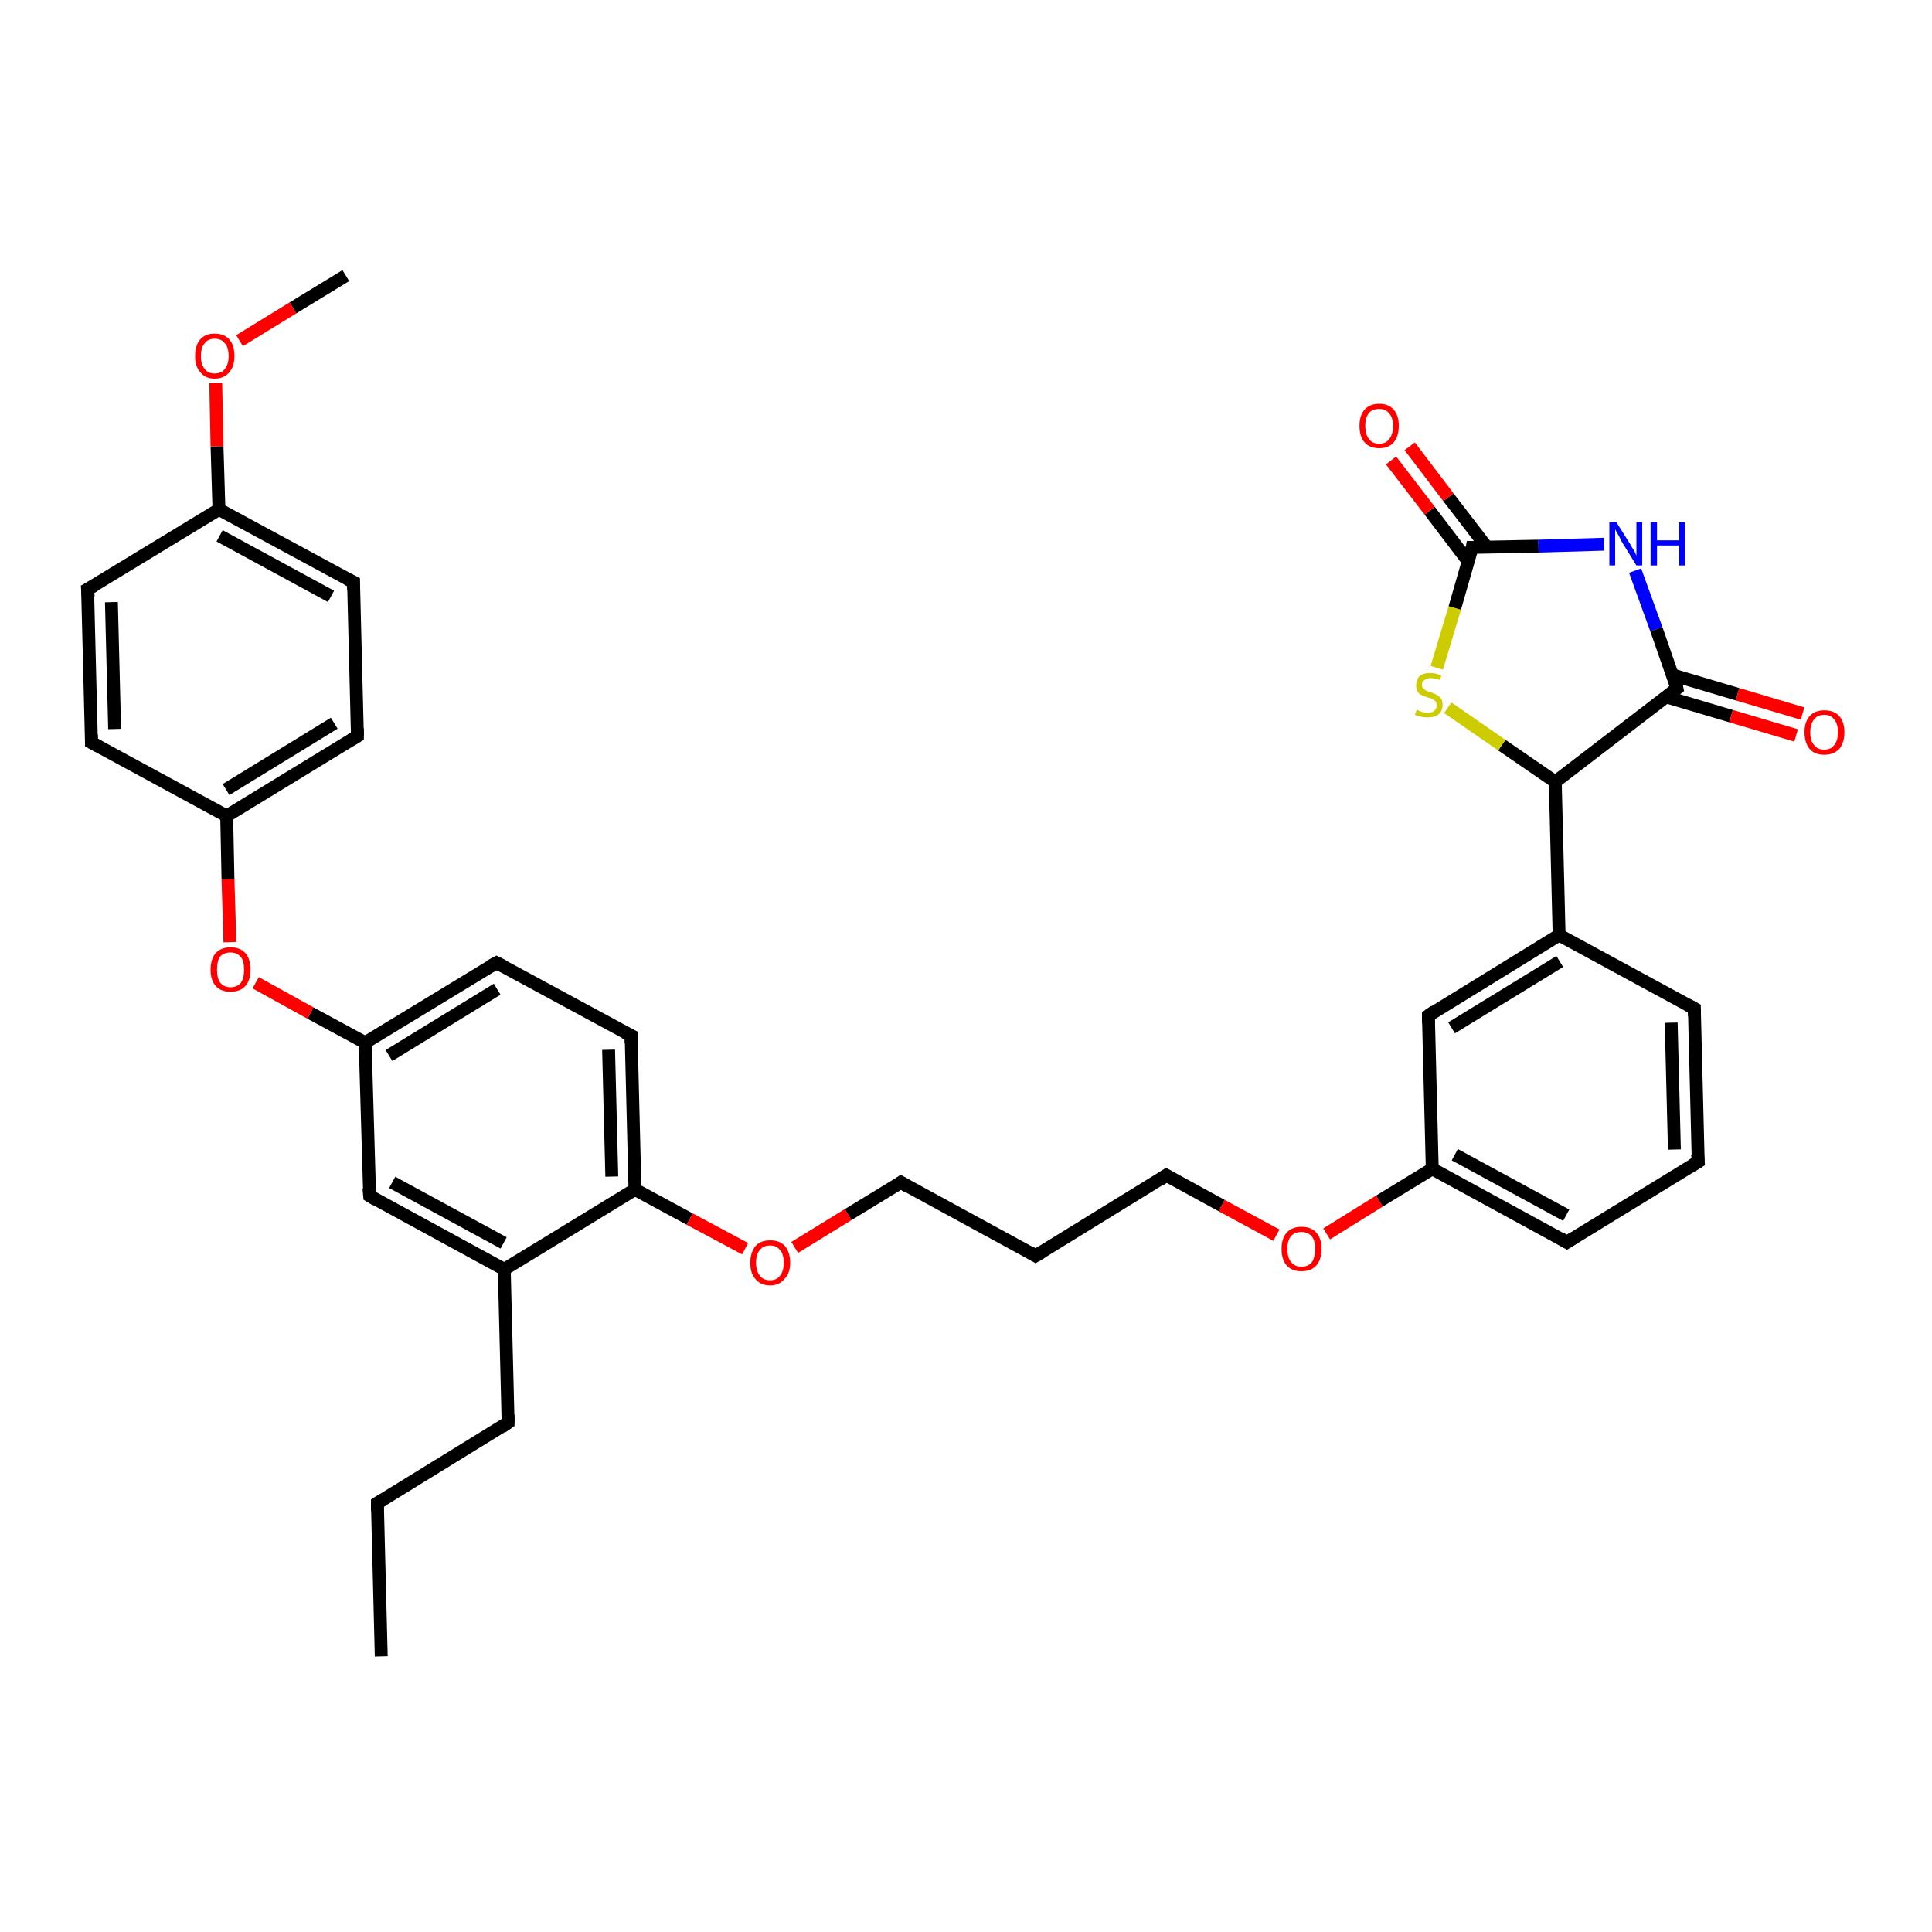<?xml version='1.0' encoding='iso-8859-1'?>
<svg version='1.1' baseProfile='full'
              xmlns='http://www.w3.org/2000/svg'
                      xmlns:rdkit='http://www.rdkit.org/xml'
                      xmlns:xlink='http://www.w3.org/1999/xlink'
                  xml:space='preserve'
width='300px' height='300px' viewBox='0 0 300 300'>
<!-- END OF HEADER -->
<rect style='opacity:1.0;fill:#FFFFFF;stroke:none' width='300.0' height='300.0' x='0.0' y='0.0'> </rect>
<path class='bond-0 atom-0 atom-1' d='M 59.2,257.2 L 58.6,233.4' style='fill:none;fill-rule:evenodd;stroke:#000000;stroke-width:2.0px;stroke-linecap:butt;stroke-linejoin:miter;stroke-opacity:1' />
<path class='bond-1 atom-1 atom-2' d='M 58.6,233.4 L 78.9,220.9' style='fill:none;fill-rule:evenodd;stroke:#000000;stroke-width:2.0px;stroke-linecap:butt;stroke-linejoin:miter;stroke-opacity:1' />
<path class='bond-2 atom-2 atom-3' d='M 78.9,220.9 L 78.3,197.1' style='fill:none;fill-rule:evenodd;stroke:#000000;stroke-width:2.0px;stroke-linecap:butt;stroke-linejoin:miter;stroke-opacity:1' />
<path class='bond-3 atom-3 atom-4' d='M 78.3,197.1 L 57.4,185.7' style='fill:none;fill-rule:evenodd;stroke:#000000;stroke-width:2.0px;stroke-linecap:butt;stroke-linejoin:miter;stroke-opacity:1' />
<path class='bond-3 atom-3 atom-4' d='M 78.2,193.0 L 60.9,183.6' style='fill:none;fill-rule:evenodd;stroke:#000000;stroke-width:2.0px;stroke-linecap:butt;stroke-linejoin:miter;stroke-opacity:1' />
<path class='bond-4 atom-4 atom-5' d='M 57.4,185.7 L 56.7,161.9' style='fill:none;fill-rule:evenodd;stroke:#000000;stroke-width:2.0px;stroke-linecap:butt;stroke-linejoin:miter;stroke-opacity:1' />
<path class='bond-5 atom-5 atom-6' d='M 56.7,161.9 L 48.2,157.3' style='fill:none;fill-rule:evenodd;stroke:#000000;stroke-width:2.0px;stroke-linecap:butt;stroke-linejoin:miter;stroke-opacity:1' />
<path class='bond-5 atom-5 atom-6' d='M 48.2,157.3 L 39.7,152.6' style='fill:none;fill-rule:evenodd;stroke:#FF0000;stroke-width:2.0px;stroke-linecap:butt;stroke-linejoin:miter;stroke-opacity:1' />
<path class='bond-6 atom-6 atom-7' d='M 35.7,146.3 L 35.4,136.5' style='fill:none;fill-rule:evenodd;stroke:#FF0000;stroke-width:2.0px;stroke-linecap:butt;stroke-linejoin:miter;stroke-opacity:1' />
<path class='bond-6 atom-6 atom-7' d='M 35.4,136.5 L 35.2,126.7' style='fill:none;fill-rule:evenodd;stroke:#000000;stroke-width:2.0px;stroke-linecap:butt;stroke-linejoin:miter;stroke-opacity:1' />
<path class='bond-7 atom-7 atom-8' d='M 35.2,126.7 L 55.5,114.3' style='fill:none;fill-rule:evenodd;stroke:#000000;stroke-width:2.0px;stroke-linecap:butt;stroke-linejoin:miter;stroke-opacity:1' />
<path class='bond-7 atom-7 atom-8' d='M 35.1,122.6 L 51.9,112.3' style='fill:none;fill-rule:evenodd;stroke:#000000;stroke-width:2.0px;stroke-linecap:butt;stroke-linejoin:miter;stroke-opacity:1' />
<path class='bond-8 atom-8 atom-9' d='M 55.5,114.3 L 54.9,90.4' style='fill:none;fill-rule:evenodd;stroke:#000000;stroke-width:2.0px;stroke-linecap:butt;stroke-linejoin:miter;stroke-opacity:1' />
<path class='bond-9 atom-9 atom-10' d='M 54.9,90.4 L 34.0,79.1' style='fill:none;fill-rule:evenodd;stroke:#000000;stroke-width:2.0px;stroke-linecap:butt;stroke-linejoin:miter;stroke-opacity:1' />
<path class='bond-9 atom-9 atom-10' d='M 51.4,92.6 L 34.1,83.2' style='fill:none;fill-rule:evenodd;stroke:#000000;stroke-width:2.0px;stroke-linecap:butt;stroke-linejoin:miter;stroke-opacity:1' />
<path class='bond-10 atom-10 atom-11' d='M 34.0,79.1 L 33.7,69.3' style='fill:none;fill-rule:evenodd;stroke:#000000;stroke-width:2.0px;stroke-linecap:butt;stroke-linejoin:miter;stroke-opacity:1' />
<path class='bond-10 atom-10 atom-11' d='M 33.7,69.3 L 33.5,59.5' style='fill:none;fill-rule:evenodd;stroke:#FF0000;stroke-width:2.0px;stroke-linecap:butt;stroke-linejoin:miter;stroke-opacity:1' />
<path class='bond-11 atom-11 atom-12' d='M 37.2,52.9 L 45.5,47.8' style='fill:none;fill-rule:evenodd;stroke:#FF0000;stroke-width:2.0px;stroke-linecap:butt;stroke-linejoin:miter;stroke-opacity:1' />
<path class='bond-11 atom-11 atom-12' d='M 45.5,47.8 L 53.7,42.8' style='fill:none;fill-rule:evenodd;stroke:#000000;stroke-width:2.0px;stroke-linecap:butt;stroke-linejoin:miter;stroke-opacity:1' />
<path class='bond-12 atom-10 atom-13' d='M 34.0,79.1 L 13.6,91.5' style='fill:none;fill-rule:evenodd;stroke:#000000;stroke-width:2.0px;stroke-linecap:butt;stroke-linejoin:miter;stroke-opacity:1' />
<path class='bond-13 atom-13 atom-14' d='M 13.6,91.5 L 14.2,115.3' style='fill:none;fill-rule:evenodd;stroke:#000000;stroke-width:2.0px;stroke-linecap:butt;stroke-linejoin:miter;stroke-opacity:1' />
<path class='bond-13 atom-13 atom-14' d='M 17.3,93.5 L 17.8,113.2' style='fill:none;fill-rule:evenodd;stroke:#000000;stroke-width:2.0px;stroke-linecap:butt;stroke-linejoin:miter;stroke-opacity:1' />
<path class='bond-14 atom-5 atom-15' d='M 56.7,161.9 L 77.1,149.5' style='fill:none;fill-rule:evenodd;stroke:#000000;stroke-width:2.0px;stroke-linecap:butt;stroke-linejoin:miter;stroke-opacity:1' />
<path class='bond-14 atom-5 atom-15' d='M 60.4,163.9 L 77.2,153.6' style='fill:none;fill-rule:evenodd;stroke:#000000;stroke-width:2.0px;stroke-linecap:butt;stroke-linejoin:miter;stroke-opacity:1' />
<path class='bond-15 atom-15 atom-16' d='M 77.1,149.5 L 98.0,160.8' style='fill:none;fill-rule:evenodd;stroke:#000000;stroke-width:2.0px;stroke-linecap:butt;stroke-linejoin:miter;stroke-opacity:1' />
<path class='bond-16 atom-16 atom-17' d='M 98.0,160.8 L 98.6,184.7' style='fill:none;fill-rule:evenodd;stroke:#000000;stroke-width:2.0px;stroke-linecap:butt;stroke-linejoin:miter;stroke-opacity:1' />
<path class='bond-16 atom-16 atom-17' d='M 94.5,163.0 L 95.0,182.7' style='fill:none;fill-rule:evenodd;stroke:#000000;stroke-width:2.0px;stroke-linecap:butt;stroke-linejoin:miter;stroke-opacity:1' />
<path class='bond-17 atom-17 atom-18' d='M 98.6,184.7 L 107.1,189.3' style='fill:none;fill-rule:evenodd;stroke:#000000;stroke-width:2.0px;stroke-linecap:butt;stroke-linejoin:miter;stroke-opacity:1' />
<path class='bond-17 atom-17 atom-18' d='M 107.1,189.3 L 115.7,193.9' style='fill:none;fill-rule:evenodd;stroke:#FF0000;stroke-width:2.0px;stroke-linecap:butt;stroke-linejoin:miter;stroke-opacity:1' />
<path class='bond-18 atom-18 atom-19' d='M 123.4,193.7 L 131.7,188.6' style='fill:none;fill-rule:evenodd;stroke:#FF0000;stroke-width:2.0px;stroke-linecap:butt;stroke-linejoin:miter;stroke-opacity:1' />
<path class='bond-18 atom-18 atom-19' d='M 131.7,188.6 L 139.9,183.6' style='fill:none;fill-rule:evenodd;stroke:#000000;stroke-width:2.0px;stroke-linecap:butt;stroke-linejoin:miter;stroke-opacity:1' />
<path class='bond-19 atom-19 atom-20' d='M 139.9,183.6 L 160.8,195.0' style='fill:none;fill-rule:evenodd;stroke:#000000;stroke-width:2.0px;stroke-linecap:butt;stroke-linejoin:miter;stroke-opacity:1' />
<path class='bond-20 atom-20 atom-21' d='M 160.8,195.0 L 181.1,182.5' style='fill:none;fill-rule:evenodd;stroke:#000000;stroke-width:2.0px;stroke-linecap:butt;stroke-linejoin:miter;stroke-opacity:1' />
<path class='bond-21 atom-21 atom-22' d='M 181.1,182.5 L 189.7,187.2' style='fill:none;fill-rule:evenodd;stroke:#000000;stroke-width:2.0px;stroke-linecap:butt;stroke-linejoin:miter;stroke-opacity:1' />
<path class='bond-21 atom-21 atom-22' d='M 189.7,187.2 L 198.2,191.8' style='fill:none;fill-rule:evenodd;stroke:#FF0000;stroke-width:2.0px;stroke-linecap:butt;stroke-linejoin:miter;stroke-opacity:1' />
<path class='bond-22 atom-22 atom-23' d='M 206.0,191.6 L 214.2,186.5' style='fill:none;fill-rule:evenodd;stroke:#FF0000;stroke-width:2.0px;stroke-linecap:butt;stroke-linejoin:miter;stroke-opacity:1' />
<path class='bond-22 atom-22 atom-23' d='M 214.2,186.5 L 222.4,181.5' style='fill:none;fill-rule:evenodd;stroke:#000000;stroke-width:2.0px;stroke-linecap:butt;stroke-linejoin:miter;stroke-opacity:1' />
<path class='bond-23 atom-23 atom-24' d='M 222.4,181.5 L 243.3,192.9' style='fill:none;fill-rule:evenodd;stroke:#000000;stroke-width:2.0px;stroke-linecap:butt;stroke-linejoin:miter;stroke-opacity:1' />
<path class='bond-23 atom-23 atom-24' d='M 225.9,179.3 L 243.2,188.7' style='fill:none;fill-rule:evenodd;stroke:#000000;stroke-width:2.0px;stroke-linecap:butt;stroke-linejoin:miter;stroke-opacity:1' />
<path class='bond-24 atom-24 atom-25' d='M 243.3,192.9 L 263.7,180.4' style='fill:none;fill-rule:evenodd;stroke:#000000;stroke-width:2.0px;stroke-linecap:butt;stroke-linejoin:miter;stroke-opacity:1' />
<path class='bond-25 atom-25 atom-26' d='M 263.7,180.4 L 263.1,156.6' style='fill:none;fill-rule:evenodd;stroke:#000000;stroke-width:2.0px;stroke-linecap:butt;stroke-linejoin:miter;stroke-opacity:1' />
<path class='bond-25 atom-25 atom-26' d='M 260.0,178.5 L 259.5,158.8' style='fill:none;fill-rule:evenodd;stroke:#000000;stroke-width:2.0px;stroke-linecap:butt;stroke-linejoin:miter;stroke-opacity:1' />
<path class='bond-26 atom-26 atom-27' d='M 263.1,156.6 L 242.1,145.2' style='fill:none;fill-rule:evenodd;stroke:#000000;stroke-width:2.0px;stroke-linecap:butt;stroke-linejoin:miter;stroke-opacity:1' />
<path class='bond-27 atom-27 atom-28' d='M 242.1,145.2 L 241.5,121.4' style='fill:none;fill-rule:evenodd;stroke:#000000;stroke-width:2.0px;stroke-linecap:butt;stroke-linejoin:miter;stroke-opacity:1' />
<path class='bond-28 atom-28 atom-29' d='M 241.5,121.4 L 233.2,115.7' style='fill:none;fill-rule:evenodd;stroke:#000000;stroke-width:2.0px;stroke-linecap:butt;stroke-linejoin:miter;stroke-opacity:1' />
<path class='bond-28 atom-28 atom-29' d='M 233.2,115.7 L 224.8,109.9' style='fill:none;fill-rule:evenodd;stroke:#CCCC00;stroke-width:2.0px;stroke-linecap:butt;stroke-linejoin:miter;stroke-opacity:1' />
<path class='bond-29 atom-29 atom-30' d='M 223.1,103.7 L 225.9,94.4' style='fill:none;fill-rule:evenodd;stroke:#CCCC00;stroke-width:2.0px;stroke-linecap:butt;stroke-linejoin:miter;stroke-opacity:1' />
<path class='bond-29 atom-29 atom-30' d='M 225.9,94.4 L 228.6,85.0' style='fill:none;fill-rule:evenodd;stroke:#000000;stroke-width:2.0px;stroke-linecap:butt;stroke-linejoin:miter;stroke-opacity:1' />
<path class='bond-30 atom-30 atom-31' d='M 230.9,85.0 L 224.9,77.2' style='fill:none;fill-rule:evenodd;stroke:#000000;stroke-width:2.0px;stroke-linecap:butt;stroke-linejoin:miter;stroke-opacity:1' />
<path class='bond-30 atom-30 atom-31' d='M 224.9,77.2 L 218.9,69.3' style='fill:none;fill-rule:evenodd;stroke:#FF0000;stroke-width:2.0px;stroke-linecap:butt;stroke-linejoin:miter;stroke-opacity:1' />
<path class='bond-30 atom-30 atom-31' d='M 228.0,87.2 L 222.0,79.3' style='fill:none;fill-rule:evenodd;stroke:#000000;stroke-width:2.0px;stroke-linecap:butt;stroke-linejoin:miter;stroke-opacity:1' />
<path class='bond-30 atom-30 atom-31' d='M 222.0,79.3 L 216.0,71.5' style='fill:none;fill-rule:evenodd;stroke:#FF0000;stroke-width:2.0px;stroke-linecap:butt;stroke-linejoin:miter;stroke-opacity:1' />
<path class='bond-31 atom-30 atom-32' d='M 228.6,85.0 L 238.9,84.8' style='fill:none;fill-rule:evenodd;stroke:#000000;stroke-width:2.0px;stroke-linecap:butt;stroke-linejoin:miter;stroke-opacity:1' />
<path class='bond-31 atom-30 atom-32' d='M 238.9,84.8 L 249.1,84.5' style='fill:none;fill-rule:evenodd;stroke:#0000FF;stroke-width:2.0px;stroke-linecap:butt;stroke-linejoin:miter;stroke-opacity:1' />
<path class='bond-32 atom-32 atom-33' d='M 253.9,88.6 L 257.2,97.7' style='fill:none;fill-rule:evenodd;stroke:#0000FF;stroke-width:2.0px;stroke-linecap:butt;stroke-linejoin:miter;stroke-opacity:1' />
<path class='bond-32 atom-32 atom-33' d='M 257.2,97.7 L 260.4,106.9' style='fill:none;fill-rule:evenodd;stroke:#000000;stroke-width:2.0px;stroke-linecap:butt;stroke-linejoin:miter;stroke-opacity:1' />
<path class='bond-33 atom-33 atom-34' d='M 258.7,108.2 L 268.8,111.2' style='fill:none;fill-rule:evenodd;stroke:#000000;stroke-width:2.0px;stroke-linecap:butt;stroke-linejoin:miter;stroke-opacity:1' />
<path class='bond-33 atom-33 atom-34' d='M 268.8,111.2 L 278.9,114.2' style='fill:none;fill-rule:evenodd;stroke:#FF0000;stroke-width:2.0px;stroke-linecap:butt;stroke-linejoin:miter;stroke-opacity:1' />
<path class='bond-33 atom-33 atom-34' d='M 259.7,104.8 L 269.8,107.8' style='fill:none;fill-rule:evenodd;stroke:#000000;stroke-width:2.0px;stroke-linecap:butt;stroke-linejoin:miter;stroke-opacity:1' />
<path class='bond-33 atom-33 atom-34' d='M 269.8,107.8 L 279.9,110.8' style='fill:none;fill-rule:evenodd;stroke:#FF0000;stroke-width:2.0px;stroke-linecap:butt;stroke-linejoin:miter;stroke-opacity:1' />
<path class='bond-34 atom-27 atom-35' d='M 242.1,145.2 L 221.8,157.7' style='fill:none;fill-rule:evenodd;stroke:#000000;stroke-width:2.0px;stroke-linecap:butt;stroke-linejoin:miter;stroke-opacity:1' />
<path class='bond-34 atom-27 atom-35' d='M 242.2,149.3 L 225.4,159.6' style='fill:none;fill-rule:evenodd;stroke:#000000;stroke-width:2.0px;stroke-linecap:butt;stroke-linejoin:miter;stroke-opacity:1' />
<path class='bond-35 atom-17 atom-3' d='M 98.6,184.7 L 78.3,197.1' style='fill:none;fill-rule:evenodd;stroke:#000000;stroke-width:2.0px;stroke-linecap:butt;stroke-linejoin:miter;stroke-opacity:1' />
<path class='bond-36 atom-35 atom-23' d='M 221.8,157.7 L 222.4,181.5' style='fill:none;fill-rule:evenodd;stroke:#000000;stroke-width:2.0px;stroke-linecap:butt;stroke-linejoin:miter;stroke-opacity:1' />
<path class='bond-37 atom-14 atom-7' d='M 14.2,115.3 L 35.2,126.7' style='fill:none;fill-rule:evenodd;stroke:#000000;stroke-width:2.0px;stroke-linecap:butt;stroke-linejoin:miter;stroke-opacity:1' />
<path class='bond-38 atom-33 atom-28' d='M 260.4,106.9 L 241.5,121.4' style='fill:none;fill-rule:evenodd;stroke:#000000;stroke-width:2.0px;stroke-linecap:butt;stroke-linejoin:miter;stroke-opacity:1' />
<path d='M 58.6,234.6 L 58.6,233.4 L 59.6,232.8' style='fill:none;stroke:#000000;stroke-width:2.0px;stroke-linecap:butt;stroke-linejoin:miter;stroke-opacity:1;' />
<path d='M 77.9,221.6 L 78.9,220.9 L 78.9,219.7' style='fill:none;stroke:#000000;stroke-width:2.0px;stroke-linecap:butt;stroke-linejoin:miter;stroke-opacity:1;' />
<path d='M 58.4,186.3 L 57.4,185.7 L 57.3,184.5' style='fill:none;stroke:#000000;stroke-width:2.0px;stroke-linecap:butt;stroke-linejoin:miter;stroke-opacity:1;' />
<path d='M 54.5,114.9 L 55.5,114.3 L 55.5,113.1' style='fill:none;stroke:#000000;stroke-width:2.0px;stroke-linecap:butt;stroke-linejoin:miter;stroke-opacity:1;' />
<path d='M 54.9,91.6 L 54.9,90.4 L 53.9,89.9' style='fill:none;stroke:#000000;stroke-width:2.0px;stroke-linecap:butt;stroke-linejoin:miter;stroke-opacity:1;' />
<path d='M 14.7,90.9 L 13.6,91.5 L 13.7,92.7' style='fill:none;stroke:#000000;stroke-width:2.0px;stroke-linecap:butt;stroke-linejoin:miter;stroke-opacity:1;' />
<path d='M 14.2,114.1 L 14.2,115.3 L 15.3,115.9' style='fill:none;stroke:#000000;stroke-width:2.0px;stroke-linecap:butt;stroke-linejoin:miter;stroke-opacity:1;' />
<path d='M 76.0,150.1 L 77.1,149.5 L 78.1,150.0' style='fill:none;stroke:#000000;stroke-width:2.0px;stroke-linecap:butt;stroke-linejoin:miter;stroke-opacity:1;' />
<path d='M 97.0,160.3 L 98.0,160.8 L 98.0,162.0' style='fill:none;stroke:#000000;stroke-width:2.0px;stroke-linecap:butt;stroke-linejoin:miter;stroke-opacity:1;' />
<path d='M 139.5,183.9 L 139.9,183.6 L 140.9,184.2' style='fill:none;stroke:#000000;stroke-width:2.0px;stroke-linecap:butt;stroke-linejoin:miter;stroke-opacity:1;' />
<path d='M 159.8,194.4 L 160.8,195.0 L 161.8,194.4' style='fill:none;stroke:#000000;stroke-width:2.0px;stroke-linecap:butt;stroke-linejoin:miter;stroke-opacity:1;' />
<path d='M 180.1,183.2 L 181.1,182.5 L 181.6,182.8' style='fill:none;stroke:#000000;stroke-width:2.0px;stroke-linecap:butt;stroke-linejoin:miter;stroke-opacity:1;' />
<path d='M 242.3,192.3 L 243.3,192.9 L 244.4,192.2' style='fill:none;stroke:#000000;stroke-width:2.0px;stroke-linecap:butt;stroke-linejoin:miter;stroke-opacity:1;' />
<path d='M 262.7,181.0 L 263.7,180.4 L 263.6,179.2' style='fill:none;stroke:#000000;stroke-width:2.0px;stroke-linecap:butt;stroke-linejoin:miter;stroke-opacity:1;' />
<path d='M 263.1,157.8 L 263.1,156.6 L 262.0,156.0' style='fill:none;stroke:#000000;stroke-width:2.0px;stroke-linecap:butt;stroke-linejoin:miter;stroke-opacity:1;' />
<path d='M 228.5,85.5 L 228.6,85.0 L 229.2,85.0' style='fill:none;stroke:#000000;stroke-width:2.0px;stroke-linecap:butt;stroke-linejoin:miter;stroke-opacity:1;' />
<path d='M 260.3,106.4 L 260.4,106.9 L 259.5,107.6' style='fill:none;stroke:#000000;stroke-width:2.0px;stroke-linecap:butt;stroke-linejoin:miter;stroke-opacity:1;' />
<path d='M 222.8,157.0 L 221.8,157.7 L 221.8,158.9' style='fill:none;stroke:#000000;stroke-width:2.0px;stroke-linecap:butt;stroke-linejoin:miter;stroke-opacity:1;' />
<path class='atom-6' d='M 32.7 150.6
Q 32.7 148.9, 33.5 148.0
Q 34.3 147.1, 35.8 147.1
Q 37.3 147.1, 38.1 148.0
Q 38.9 148.9, 38.9 150.6
Q 38.9 152.2, 38.1 153.1
Q 37.3 154.0, 35.8 154.0
Q 34.3 154.0, 33.5 153.1
Q 32.7 152.2, 32.7 150.6
M 35.8 153.3
Q 36.8 153.3, 37.4 152.6
Q 37.9 151.9, 37.9 150.6
Q 37.9 149.2, 37.4 148.6
Q 36.8 147.9, 35.8 147.9
Q 34.8 147.9, 34.2 148.5
Q 33.7 149.2, 33.7 150.6
Q 33.7 151.9, 34.2 152.6
Q 34.8 153.3, 35.8 153.3
' fill='#FF0000'/>
<path class='atom-11' d='M 30.3 55.3
Q 30.3 53.6, 31.1 52.7
Q 31.9 51.8, 33.3 51.8
Q 34.8 51.8, 35.6 52.7
Q 36.4 53.6, 36.4 55.3
Q 36.4 56.9, 35.6 57.8
Q 34.8 58.8, 33.3 58.8
Q 31.9 58.8, 31.1 57.8
Q 30.3 56.9, 30.3 55.3
M 33.3 58.0
Q 34.4 58.0, 34.9 57.3
Q 35.5 56.6, 35.5 55.3
Q 35.5 53.9, 34.9 53.3
Q 34.4 52.6, 33.3 52.6
Q 32.3 52.6, 31.8 53.3
Q 31.2 53.9, 31.2 55.3
Q 31.2 56.6, 31.8 57.3
Q 32.3 58.0, 33.3 58.0
' fill='#FF0000'/>
<path class='atom-18' d='M 116.5 196.1
Q 116.5 194.5, 117.3 193.5
Q 118.1 192.6, 119.6 192.6
Q 121.1 192.6, 121.9 193.5
Q 122.7 194.5, 122.7 196.1
Q 122.7 197.7, 121.8 198.6
Q 121.0 199.6, 119.6 199.6
Q 118.1 199.6, 117.3 198.6
Q 116.5 197.7, 116.5 196.1
M 119.6 198.8
Q 120.6 198.8, 121.1 198.1
Q 121.7 197.4, 121.7 196.1
Q 121.7 194.7, 121.1 194.1
Q 120.6 193.4, 119.6 193.4
Q 118.5 193.4, 118.0 194.1
Q 117.4 194.7, 117.4 196.1
Q 117.4 197.4, 118.0 198.1
Q 118.5 198.8, 119.6 198.8
' fill='#FF0000'/>
<path class='atom-22' d='M 199.0 193.9
Q 199.0 192.3, 199.8 191.4
Q 200.6 190.5, 202.1 190.5
Q 203.6 190.5, 204.4 191.4
Q 205.2 192.3, 205.2 193.9
Q 205.2 195.6, 204.4 196.5
Q 203.6 197.4, 202.1 197.4
Q 200.6 197.4, 199.8 196.5
Q 199.0 195.6, 199.0 193.9
M 202.1 196.7
Q 203.1 196.7, 203.7 196.0
Q 204.2 195.3, 204.2 193.9
Q 204.2 192.6, 203.7 192.0
Q 203.1 191.3, 202.1 191.3
Q 201.1 191.3, 200.5 191.9
Q 199.9 192.6, 199.9 193.9
Q 199.9 195.3, 200.5 196.0
Q 201.1 196.7, 202.1 196.7
' fill='#FF0000'/>
<path class='atom-29' d='M 220.0 110.2
Q 220.0 110.2, 220.4 110.4
Q 220.7 110.5, 221.0 110.6
Q 221.4 110.7, 221.7 110.7
Q 222.3 110.7, 222.7 110.4
Q 223.1 110.0, 223.1 109.5
Q 223.1 109.1, 222.9 108.9
Q 222.7 108.7, 222.4 108.5
Q 222.1 108.4, 221.7 108.3
Q 221.1 108.1, 220.7 107.9
Q 220.4 107.8, 220.1 107.4
Q 219.9 107.0, 219.9 106.4
Q 219.9 105.6, 220.4 105.0
Q 221.0 104.5, 222.1 104.5
Q 222.9 104.5, 223.8 104.9
L 223.6 105.6
Q 222.8 105.3, 222.2 105.3
Q 221.5 105.3, 221.2 105.6
Q 220.8 105.8, 220.8 106.3
Q 220.8 106.7, 221.0 106.9
Q 221.2 107.1, 221.4 107.2
Q 221.7 107.4, 222.2 107.5
Q 222.8 107.7, 223.1 107.9
Q 223.5 108.1, 223.8 108.5
Q 224.0 108.8, 224.0 109.5
Q 224.0 110.4, 223.4 110.9
Q 222.8 111.4, 221.7 111.4
Q 221.1 111.4, 220.7 111.3
Q 220.2 111.2, 219.7 111.0
L 220.0 110.2
' fill='#CCCC00'/>
<path class='atom-31' d='M 211.1 66.1
Q 211.1 64.5, 211.9 63.6
Q 212.7 62.7, 214.2 62.7
Q 215.6 62.7, 216.4 63.6
Q 217.2 64.5, 217.2 66.1
Q 217.2 67.8, 216.4 68.7
Q 215.6 69.6, 214.2 69.6
Q 212.7 69.6, 211.9 68.7
Q 211.1 67.8, 211.1 66.1
M 214.2 68.9
Q 215.2 68.9, 215.7 68.2
Q 216.3 67.5, 216.3 66.1
Q 216.3 64.8, 215.7 64.2
Q 215.2 63.5, 214.2 63.5
Q 213.1 63.5, 212.6 64.1
Q 212.0 64.8, 212.0 66.1
Q 212.0 67.5, 212.6 68.2
Q 213.1 68.9, 214.2 68.9
' fill='#FF0000'/>
<path class='atom-32' d='M 251.0 81.1
L 253.2 84.6
Q 253.4 85.0, 253.8 85.6
Q 254.1 86.3, 254.1 86.3
L 254.1 81.1
L 255.0 81.1
L 255.0 87.8
L 254.1 87.8
L 251.7 83.9
Q 251.5 83.4, 251.2 82.9
Q 250.9 82.4, 250.8 82.2
L 250.8 87.8
L 249.9 87.8
L 249.9 81.1
L 251.0 81.1
' fill='#0000FF'/>
<path class='atom-32' d='M 256.3 81.1
L 257.3 81.1
L 257.3 83.9
L 260.7 83.9
L 260.7 81.1
L 261.6 81.1
L 261.6 87.8
L 260.7 87.8
L 260.7 84.7
L 257.3 84.7
L 257.3 87.8
L 256.3 87.8
L 256.3 81.1
' fill='#0000FF'/>
<path class='atom-34' d='M 280.2 113.7
Q 280.2 112.1, 281.0 111.2
Q 281.8 110.3, 283.3 110.3
Q 284.8 110.3, 285.6 111.2
Q 286.4 112.1, 286.4 113.7
Q 286.4 115.3, 285.6 116.3
Q 284.7 117.2, 283.3 117.2
Q 281.8 117.2, 281.0 116.3
Q 280.2 115.3, 280.2 113.7
M 283.3 116.4
Q 284.3 116.4, 284.8 115.7
Q 285.4 115.0, 285.4 113.7
Q 285.4 112.4, 284.8 111.7
Q 284.3 111.0, 283.3 111.0
Q 282.2 111.0, 281.7 111.7
Q 281.1 112.4, 281.1 113.7
Q 281.1 115.1, 281.7 115.7
Q 282.2 116.4, 283.3 116.4
' fill='#FF0000'/>
</svg>

